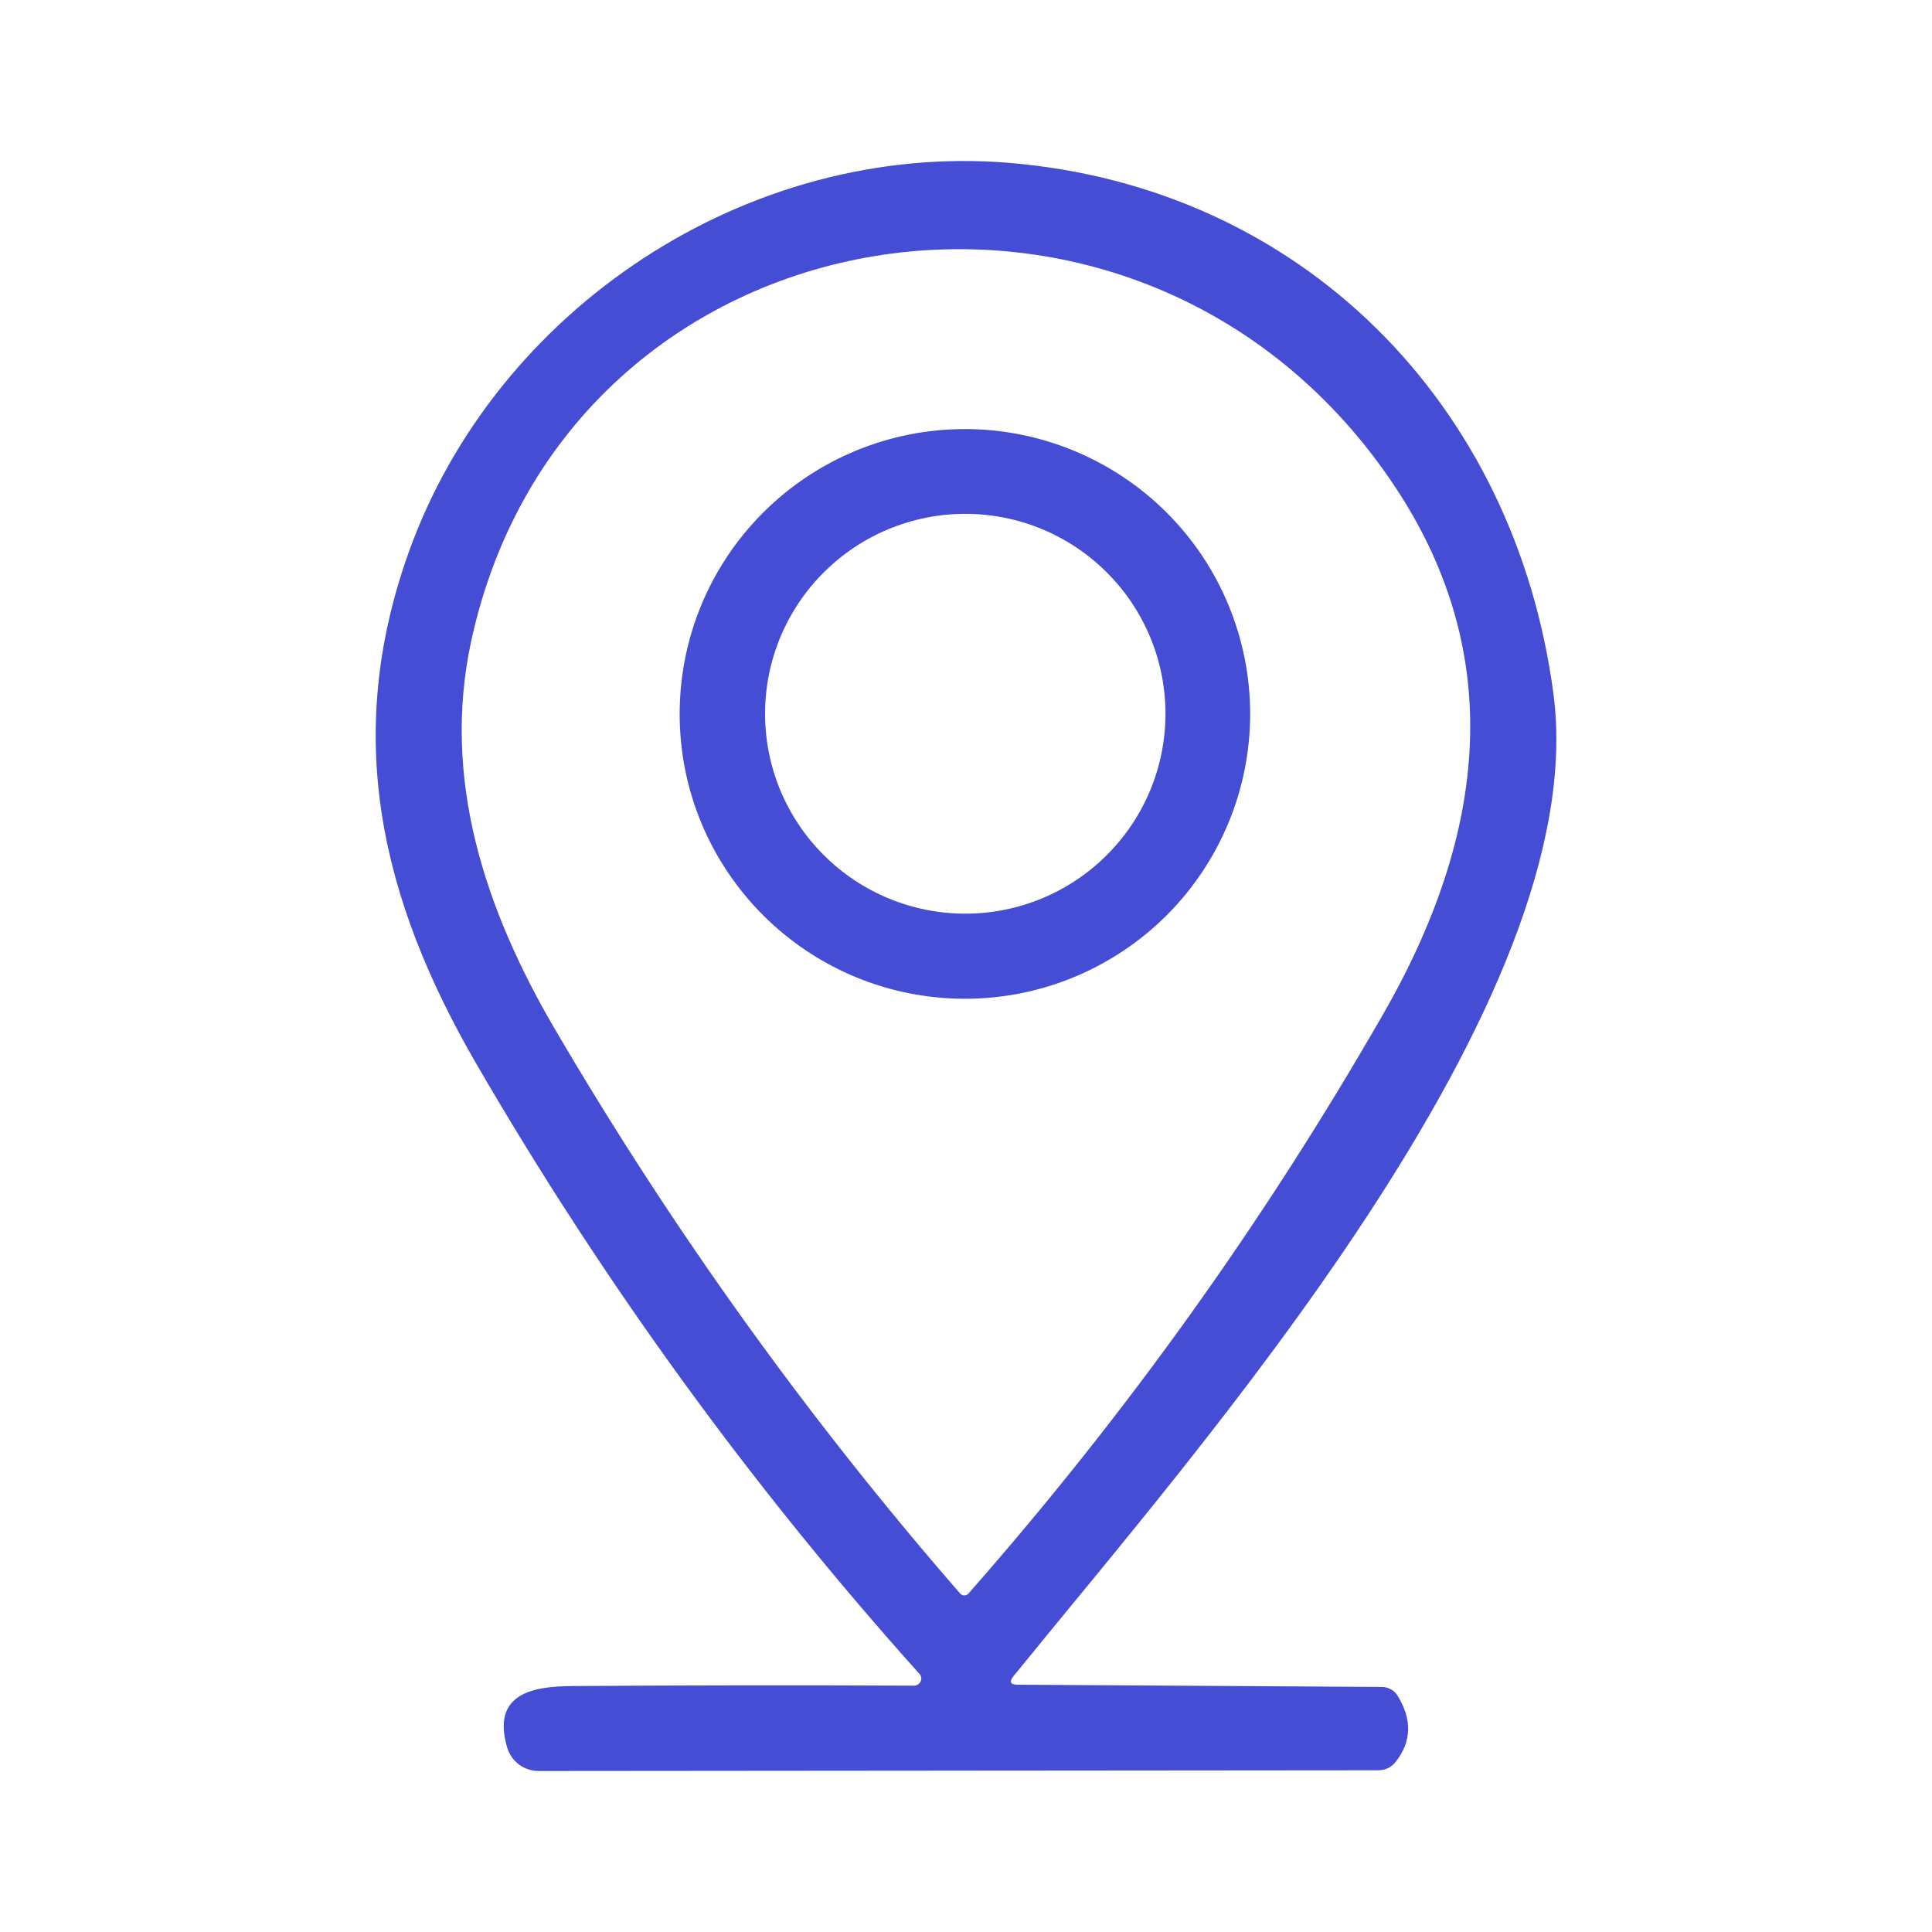 <svg xmlns="http://www.w3.org/2000/svg" width="24" height="24" viewBox="0 0 24 24" fill="none"><path d="M12.642 20.928L17.168 20.956C17.206 20.956 17.245 20.967 17.279 20.986C17.314 21.005 17.343 21.033 17.363 21.067C17.544 21.364 17.535 21.637 17.337 21.887C17.282 21.956 17.21 21.991 17.12 21.991L6.69 22C6.602 22 6.516 21.971 6.446 21.919C6.376 21.866 6.325 21.792 6.3 21.708C6.109 21.051 6.593 20.947 7.11 20.945C8.503 20.935 9.918 20.933 11.354 20.94C11.371 20.94 11.388 20.935 11.403 20.925C11.417 20.916 11.429 20.903 11.436 20.888C11.444 20.872 11.446 20.855 11.444 20.839C11.441 20.822 11.434 20.806 11.422 20.794C9.337 18.469 7.503 15.946 5.921 13.222C4.729 11.168 4.26 9.149 5.076 6.864C6.156 3.842 9.28 1.757 12.534 2.023C16.16 2.324 18.821 5.003 19.298 8.624C19.8 12.445 14.874 18.002 12.59 20.822C12.534 20.893 12.551 20.928 12.642 20.928ZM17.328 6.044C14.192 1.326 7.034 2.489 5.852 7.971C5.484 9.682 6.029 11.309 6.893 12.784C8.357 15.283 10.035 17.62 11.927 19.795C11.934 19.802 11.942 19.808 11.951 19.813C11.96 19.817 11.969 19.819 11.979 19.819C11.989 19.819 11.999 19.817 12.008 19.813C12.017 19.808 12.025 19.802 12.031 19.795C13.993 17.565 15.711 15.164 17.186 12.591C18.574 10.172 18.621 7.99 17.328 6.044Z" fill="#444DD4"></path><path d="M15.53 8.869C15.53 9.333 15.438 9.794 15.26 10.223C15.082 10.652 14.821 11.042 14.492 11.371C14.163 11.699 13.772 11.96 13.342 12.138C12.913 12.316 12.452 12.407 11.986 12.407C11.521 12.407 11.06 12.316 10.63 12.138C10.2 11.96 9.81 11.699 9.481 11.371C9.152 11.042 8.891 10.652 8.712 10.223C8.534 9.794 8.443 9.333 8.443 8.869C8.443 7.93 8.816 7.03 9.481 6.367C10.145 5.703 11.046 5.33 11.986 5.33C12.452 5.33 12.913 5.422 13.342 5.6C13.772 5.778 14.163 6.038 14.492 6.367C14.821 6.695 15.082 7.085 15.26 7.515C15.438 7.944 15.53 8.404 15.53 8.869ZM14.478 8.866C14.478 8.208 14.216 7.576 13.749 7.111C13.283 6.645 12.651 6.383 11.991 6.383C11.332 6.383 10.699 6.645 10.233 7.111C9.766 7.576 9.504 8.208 9.504 8.866C9.504 9.525 9.766 10.157 10.233 10.622C10.699 11.088 11.332 11.35 11.991 11.35C12.651 11.35 13.283 11.088 13.749 10.622C14.216 10.157 14.478 9.525 14.478 8.866Z" fill="#444DD4"></path></svg>